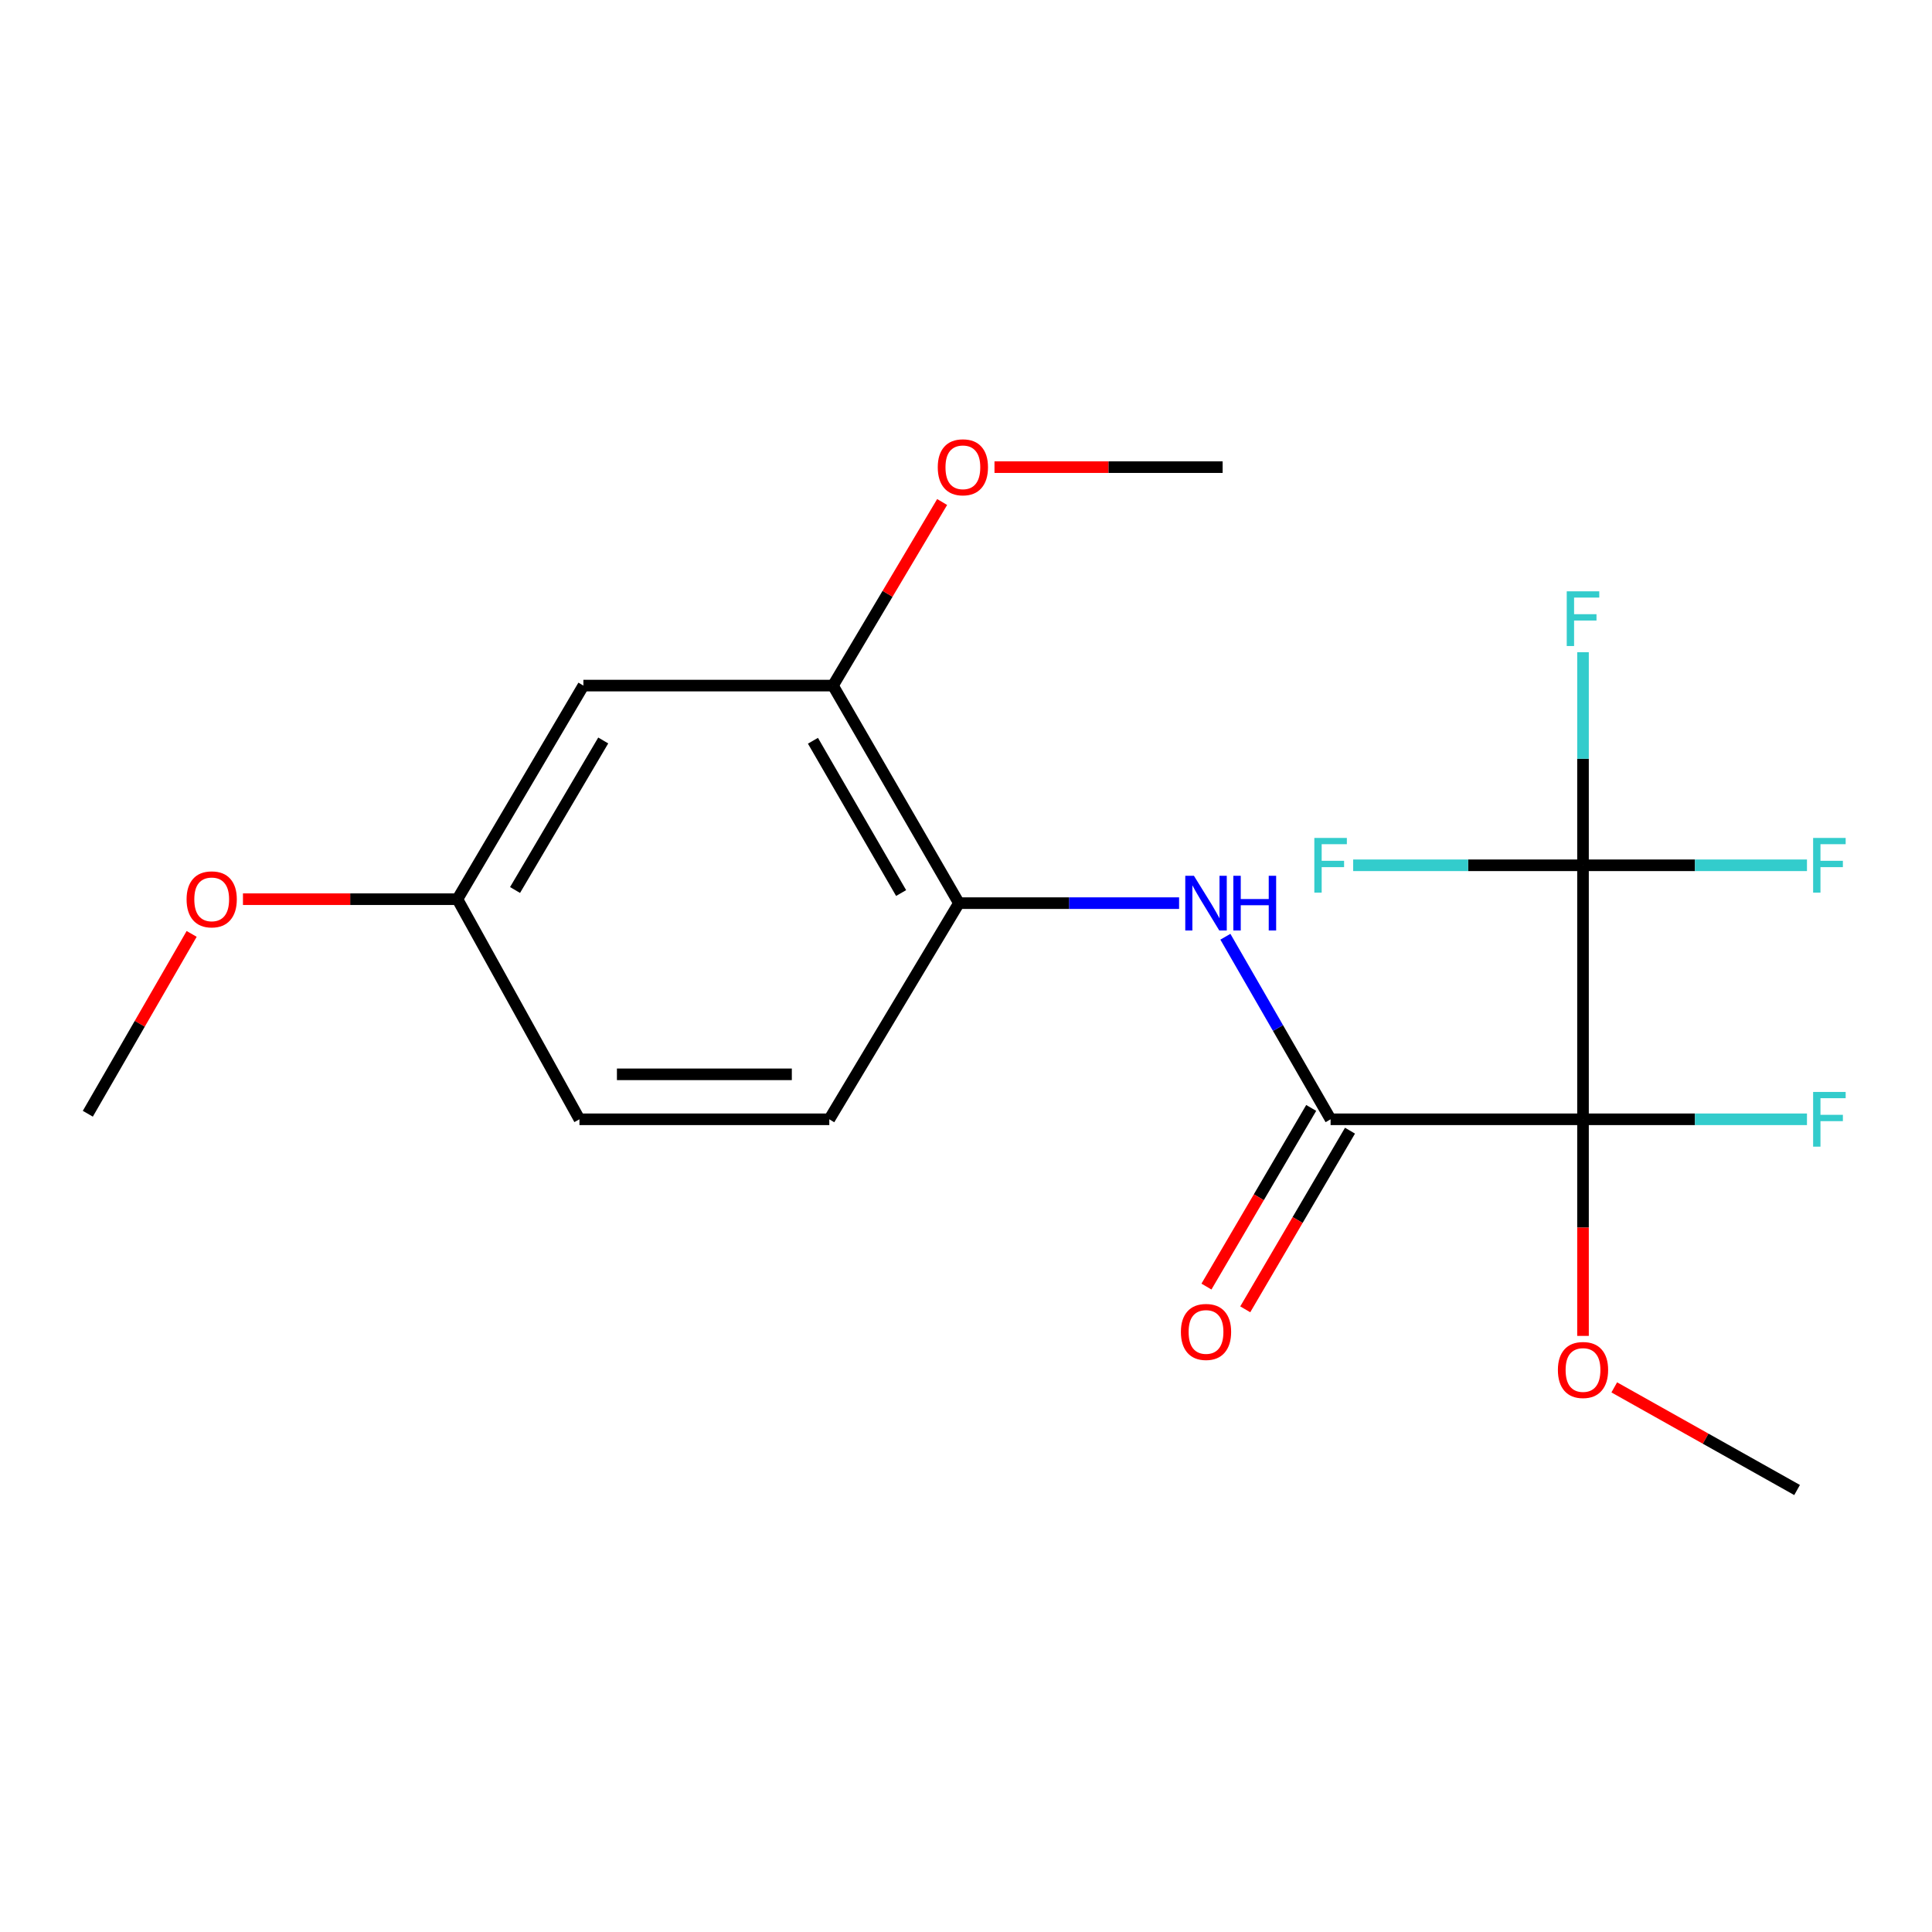 <?xml version='1.0' encoding='iso-8859-1'?>
<svg version='1.1' baseProfile='full'
              xmlns='http://www.w3.org/2000/svg'
                      xmlns:rdkit='http://www.rdkit.org/xml'
                      xmlns:xlink='http://www.w3.org/1999/xlink'
                  xml:space='preserve'
width='1000px' height='1000px' viewBox='0 0 1000 1000'>
<!-- END OF HEADER -->
<rect style='opacity:1.0;fill:#FFFFFF;stroke:none' width='1000' height='1000' x='0' y='0'> </rect>
<path class='bond-0' d='M 819.362,579.346 L 688.715,579.346' style='fill:none;fill-rule:evenodd;stroke:#000000;stroke-width:6px;stroke-linecap:butt;stroke-linejoin:miter;stroke-opacity:1' />
<path class='bond-1' d='M 819.362,579.346 L 819.362,447.872' style='fill:none;fill-rule:evenodd;stroke:#000000;stroke-width:6px;stroke-linecap:butt;stroke-linejoin:miter;stroke-opacity:1' />
<path class='bond-7' d='M 819.362,579.346 L 877.323,579.346' style='fill:none;fill-rule:evenodd;stroke:#000000;stroke-width:6px;stroke-linecap:butt;stroke-linejoin:miter;stroke-opacity:1' />
<path class='bond-7' d='M 877.323,579.346 L 935.283,579.346' style='fill:none;fill-rule:evenodd;stroke:#33CCCC;stroke-width:6px;stroke-linecap:butt;stroke-linejoin:miter;stroke-opacity:1' />
<path class='bond-8' d='M 819.362,579.346 L 819.362,635.403' style='fill:none;fill-rule:evenodd;stroke:#000000;stroke-width:6px;stroke-linecap:butt;stroke-linejoin:miter;stroke-opacity:1' />
<path class='bond-8' d='M 819.362,635.403 L 819.362,691.46' style='fill:none;fill-rule:evenodd;stroke:#FF0000;stroke-width:6px;stroke-linecap:butt;stroke-linejoin:miter;stroke-opacity:1' />
<path class='bond-2' d='M 688.715,579.346 L 661.485,532.099' style='fill:none;fill-rule:evenodd;stroke:#000000;stroke-width:6px;stroke-linecap:butt;stroke-linejoin:miter;stroke-opacity:1' />
<path class='bond-2' d='M 661.485,532.099 L 634.255,484.853' style='fill:none;fill-rule:evenodd;stroke:#0000FF;stroke-width:6px;stroke-linecap:butt;stroke-linejoin:miter;stroke-opacity:1' />
<path class='bond-6' d='M 678.675,573.459 L 651.566,619.695' style='fill:none;fill-rule:evenodd;stroke:#000000;stroke-width:6px;stroke-linecap:butt;stroke-linejoin:miter;stroke-opacity:1' />
<path class='bond-6' d='M 651.566,619.695 L 624.457,665.931' style='fill:none;fill-rule:evenodd;stroke:#FF0000;stroke-width:6px;stroke-linecap:butt;stroke-linejoin:miter;stroke-opacity:1' />
<path class='bond-6' d='M 698.756,585.233 L 671.647,631.469' style='fill:none;fill-rule:evenodd;stroke:#000000;stroke-width:6px;stroke-linecap:butt;stroke-linejoin:miter;stroke-opacity:1' />
<path class='bond-6' d='M 671.647,631.469 L 644.538,677.706' style='fill:none;fill-rule:evenodd;stroke:#FF0000;stroke-width:6px;stroke-linecap:butt;stroke-linejoin:miter;stroke-opacity:1' />
<path class='bond-9' d='M 819.362,447.872 L 759.882,447.872' style='fill:none;fill-rule:evenodd;stroke:#000000;stroke-width:6px;stroke-linecap:butt;stroke-linejoin:miter;stroke-opacity:1' />
<path class='bond-9' d='M 759.882,447.872 L 700.402,447.872' style='fill:none;fill-rule:evenodd;stroke:#33CCCC;stroke-width:6px;stroke-linecap:butt;stroke-linejoin:miter;stroke-opacity:1' />
<path class='bond-10' d='M 819.362,447.872 L 877.323,447.872' style='fill:none;fill-rule:evenodd;stroke:#000000;stroke-width:6px;stroke-linecap:butt;stroke-linejoin:miter;stroke-opacity:1' />
<path class='bond-10' d='M 877.323,447.872 L 935.283,447.872' style='fill:none;fill-rule:evenodd;stroke:#33CCCC;stroke-width:6px;stroke-linecap:butt;stroke-linejoin:miter;stroke-opacity:1' />
<path class='bond-11' d='M 819.362,447.872 L 819.362,392.724' style='fill:none;fill-rule:evenodd;stroke:#000000;stroke-width:6px;stroke-linecap:butt;stroke-linejoin:miter;stroke-opacity:1' />
<path class='bond-11' d='M 819.362,392.724 L 819.362,337.577' style='fill:none;fill-rule:evenodd;stroke:#33CCCC;stroke-width:6px;stroke-linecap:butt;stroke-linejoin:miter;stroke-opacity:1' />
<path class='bond-3' d='M 610.296,467.465 L 553.318,467.465' style='fill:none;fill-rule:evenodd;stroke:#0000FF;stroke-width:6px;stroke-linecap:butt;stroke-linejoin:miter;stroke-opacity:1' />
<path class='bond-3' d='M 553.318,467.465 L 496.341,467.465' style='fill:none;fill-rule:evenodd;stroke:#000000;stroke-width:6px;stroke-linecap:butt;stroke-linejoin:miter;stroke-opacity:1' />
<path class='bond-4' d='M 496.341,467.465 L 431.147,354.859' style='fill:none;fill-rule:evenodd;stroke:#000000;stroke-width:6px;stroke-linecap:butt;stroke-linejoin:miter;stroke-opacity:1' />
<path class='bond-4' d='M 466.416,462.238 L 420.78,383.414' style='fill:none;fill-rule:evenodd;stroke:#000000;stroke-width:6px;stroke-linecap:butt;stroke-linejoin:miter;stroke-opacity:1' />
<path class='bond-12' d='M 496.341,467.465 L 429.246,579.346' style='fill:none;fill-rule:evenodd;stroke:#000000;stroke-width:6px;stroke-linecap:butt;stroke-linejoin:miter;stroke-opacity:1' />
<path class='bond-5' d='M 431.147,354.859 L 301.962,354.859' style='fill:none;fill-rule:evenodd;stroke:#000000;stroke-width:6px;stroke-linecap:butt;stroke-linejoin:miter;stroke-opacity:1' />
<path class='bond-15' d='M 431.147,354.859 L 459.4,307.348' style='fill:none;fill-rule:evenodd;stroke:#000000;stroke-width:6px;stroke-linecap:butt;stroke-linejoin:miter;stroke-opacity:1' />
<path class='bond-15' d='M 459.4,307.348 L 487.652,259.837' style='fill:none;fill-rule:evenodd;stroke:#FF0000;stroke-width:6px;stroke-linecap:butt;stroke-linejoin:miter;stroke-opacity:1' />
<path class='bond-20' d='M 301.962,354.859 L 236.755,465.421' style='fill:none;fill-rule:evenodd;stroke:#000000;stroke-width:6px;stroke-linecap:butt;stroke-linejoin:miter;stroke-opacity:1' />
<path class='bond-20' d='M 312.233,383.27 L 266.588,460.663' style='fill:none;fill-rule:evenodd;stroke:#000000;stroke-width:6px;stroke-linecap:butt;stroke-linejoin:miter;stroke-opacity:1' />
<path class='bond-17' d='M 835.539,718.104 L 882.854,744.666' style='fill:none;fill-rule:evenodd;stroke:#FF0000;stroke-width:6px;stroke-linecap:butt;stroke-linejoin:miter;stroke-opacity:1' />
<path class='bond-17' d='M 882.854,744.666 L 930.169,771.229' style='fill:none;fill-rule:evenodd;stroke:#000000;stroke-width:6px;stroke-linecap:butt;stroke-linejoin:miter;stroke-opacity:1' />
<path class='bond-14' d='M 429.246,579.346 L 299.919,579.346' style='fill:none;fill-rule:evenodd;stroke:#000000;stroke-width:6px;stroke-linecap:butt;stroke-linejoin:miter;stroke-opacity:1' />
<path class='bond-14' d='M 409.847,556.067 L 319.318,556.067' style='fill:none;fill-rule:evenodd;stroke:#000000;stroke-width:6px;stroke-linecap:butt;stroke-linejoin:miter;stroke-opacity:1' />
<path class='bond-13' d='M 236.755,465.421 L 299.919,579.346' style='fill:none;fill-rule:evenodd;stroke:#000000;stroke-width:6px;stroke-linecap:butt;stroke-linejoin:miter;stroke-opacity:1' />
<path class='bond-16' d='M 236.755,465.421 L 181.255,465.421' style='fill:none;fill-rule:evenodd;stroke:#000000;stroke-width:6px;stroke-linecap:butt;stroke-linejoin:miter;stroke-opacity:1' />
<path class='bond-16' d='M 181.255,465.421 L 125.755,465.421' style='fill:none;fill-rule:evenodd;stroke:#FF0000;stroke-width:6px;stroke-linecap:butt;stroke-linejoin:miter;stroke-opacity:1' />
<path class='bond-18' d='M 514.746,241.789 L 573.789,241.789' style='fill:none;fill-rule:evenodd;stroke:#FF0000;stroke-width:6px;stroke-linecap:butt;stroke-linejoin:miter;stroke-opacity:1' />
<path class='bond-18' d='M 573.789,241.789 L 632.833,241.789' style='fill:none;fill-rule:evenodd;stroke:#000000;stroke-width:6px;stroke-linecap:butt;stroke-linejoin:miter;stroke-opacity:1' />
<path class='bond-19' d='M 99.202,483.387 L 72.328,529.931' style='fill:none;fill-rule:evenodd;stroke:#FF0000;stroke-width:6px;stroke-linecap:butt;stroke-linejoin:miter;stroke-opacity:1' />
<path class='bond-19' d='M 72.328,529.931 L 45.455,576.475' style='fill:none;fill-rule:evenodd;stroke:#000000;stroke-width:6px;stroke-linecap:butt;stroke-linejoin:miter;stroke-opacity:1' />
<path  class='atom-3' d='M 617.973 453.305
L 627.253 468.305
Q 628.173 469.785, 629.653 472.465
Q 631.133 475.145, 631.213 475.305
L 631.213 453.305
L 634.973 453.305
L 634.973 481.625
L 631.093 481.625
L 621.133 465.225
Q 619.973 463.305, 618.733 461.105
Q 617.533 458.905, 617.173 458.225
L 617.173 481.625
L 613.493 481.625
L 613.493 453.305
L 617.973 453.305
' fill='#0000FF'/>
<path  class='atom-3' d='M 638.373 453.305
L 642.213 453.305
L 642.213 465.345
L 656.693 465.345
L 656.693 453.305
L 660.533 453.305
L 660.533 481.625
L 656.693 481.625
L 656.693 468.545
L 642.213 468.545
L 642.213 481.625
L 638.373 481.625
L 638.373 453.305
' fill='#0000FF'/>
<path  class='atom-7' d='M 611.233 689.406
Q 611.233 682.606, 614.593 678.806
Q 617.953 675.006, 624.233 675.006
Q 630.513 675.006, 633.873 678.806
Q 637.233 682.606, 637.233 689.406
Q 637.233 696.286, 633.833 700.206
Q 630.433 704.086, 624.233 704.086
Q 617.993 704.086, 614.593 700.206
Q 611.233 696.326, 611.233 689.406
M 624.233 700.886
Q 628.553 700.886, 630.873 698.006
Q 633.233 695.086, 633.233 689.406
Q 633.233 683.846, 630.873 681.046
Q 628.553 678.206, 624.233 678.206
Q 619.913 678.206, 617.553 681.006
Q 615.233 683.806, 615.233 689.406
Q 615.233 695.126, 617.553 698.006
Q 619.913 700.886, 624.233 700.886
' fill='#FF0000'/>
<path  class='atom-8' d='M 938.471 565.186
L 955.311 565.186
L 955.311 568.426
L 942.271 568.426
L 942.271 577.026
L 953.871 577.026
L 953.871 580.306
L 942.271 580.306
L 942.271 593.506
L 938.471 593.506
L 938.471 565.186
' fill='#33CCCC'/>
<path  class='atom-9' d='M 806.362 709.102
Q 806.362 702.302, 809.722 698.502
Q 813.082 694.702, 819.362 694.702
Q 825.642 694.702, 829.002 698.502
Q 832.362 702.302, 832.362 709.102
Q 832.362 715.982, 828.962 719.902
Q 825.562 723.782, 819.362 723.782
Q 813.122 723.782, 809.722 719.902
Q 806.362 716.022, 806.362 709.102
M 819.362 720.582
Q 823.682 720.582, 826.002 717.702
Q 828.362 714.782, 828.362 709.102
Q 828.362 703.542, 826.002 700.742
Q 823.682 697.902, 819.362 697.902
Q 815.042 697.902, 812.682 700.702
Q 810.362 703.502, 810.362 709.102
Q 810.362 714.822, 812.682 717.702
Q 815.042 720.582, 819.362 720.582
' fill='#FF0000'/>
<path  class='atom-10' d='M 680.295 433.712
L 697.135 433.712
L 697.135 436.952
L 684.095 436.952
L 684.095 445.552
L 695.695 445.552
L 695.695 448.832
L 684.095 448.832
L 684.095 462.032
L 680.295 462.032
L 680.295 433.712
' fill='#33CCCC'/>
<path  class='atom-11' d='M 938.471 433.712
L 955.311 433.712
L 955.311 436.952
L 942.271 436.952
L 942.271 445.552
L 953.871 445.552
L 953.871 448.832
L 942.271 448.832
L 942.271 462.032
L 938.471 462.032
L 938.471 433.712
' fill='#33CCCC'/>
<path  class='atom-12' d='M 810.942 306.066
L 827.782 306.066
L 827.782 309.306
L 814.742 309.306
L 814.742 317.906
L 826.342 317.906
L 826.342 321.186
L 814.742 321.186
L 814.742 334.386
L 810.942 334.386
L 810.942 306.066
' fill='#33CCCC'/>
<path  class='atom-16' d='M 485.384 241.869
Q 485.384 235.069, 488.744 231.269
Q 492.104 227.469, 498.384 227.469
Q 504.664 227.469, 508.024 231.269
Q 511.384 235.069, 511.384 241.869
Q 511.384 248.749, 507.984 252.669
Q 504.584 256.549, 498.384 256.549
Q 492.144 256.549, 488.744 252.669
Q 485.384 248.789, 485.384 241.869
M 498.384 253.349
Q 502.704 253.349, 505.024 250.469
Q 507.384 247.549, 507.384 241.869
Q 507.384 236.309, 505.024 233.509
Q 502.704 230.669, 498.384 230.669
Q 494.064 230.669, 491.704 233.469
Q 489.384 236.269, 489.384 241.869
Q 489.384 247.589, 491.704 250.469
Q 494.064 253.349, 498.384 253.349
' fill='#FF0000'/>
<path  class='atom-17' d='M 96.575 465.501
Q 96.575 458.701, 99.935 454.901
Q 103.295 451.101, 109.575 451.101
Q 115.855 451.101, 119.215 454.901
Q 122.575 458.701, 122.575 465.501
Q 122.575 472.381, 119.175 476.301
Q 115.775 480.181, 109.575 480.181
Q 103.335 480.181, 99.935 476.301
Q 96.575 472.421, 96.575 465.501
M 109.575 476.981
Q 113.895 476.981, 116.215 474.101
Q 118.575 471.181, 118.575 465.501
Q 118.575 459.941, 116.215 457.141
Q 113.895 454.301, 109.575 454.301
Q 105.255 454.301, 102.895 457.101
Q 100.575 459.901, 100.575 465.501
Q 100.575 471.221, 102.895 474.101
Q 105.255 476.981, 109.575 476.981
' fill='#FF0000'/>
</svg>

